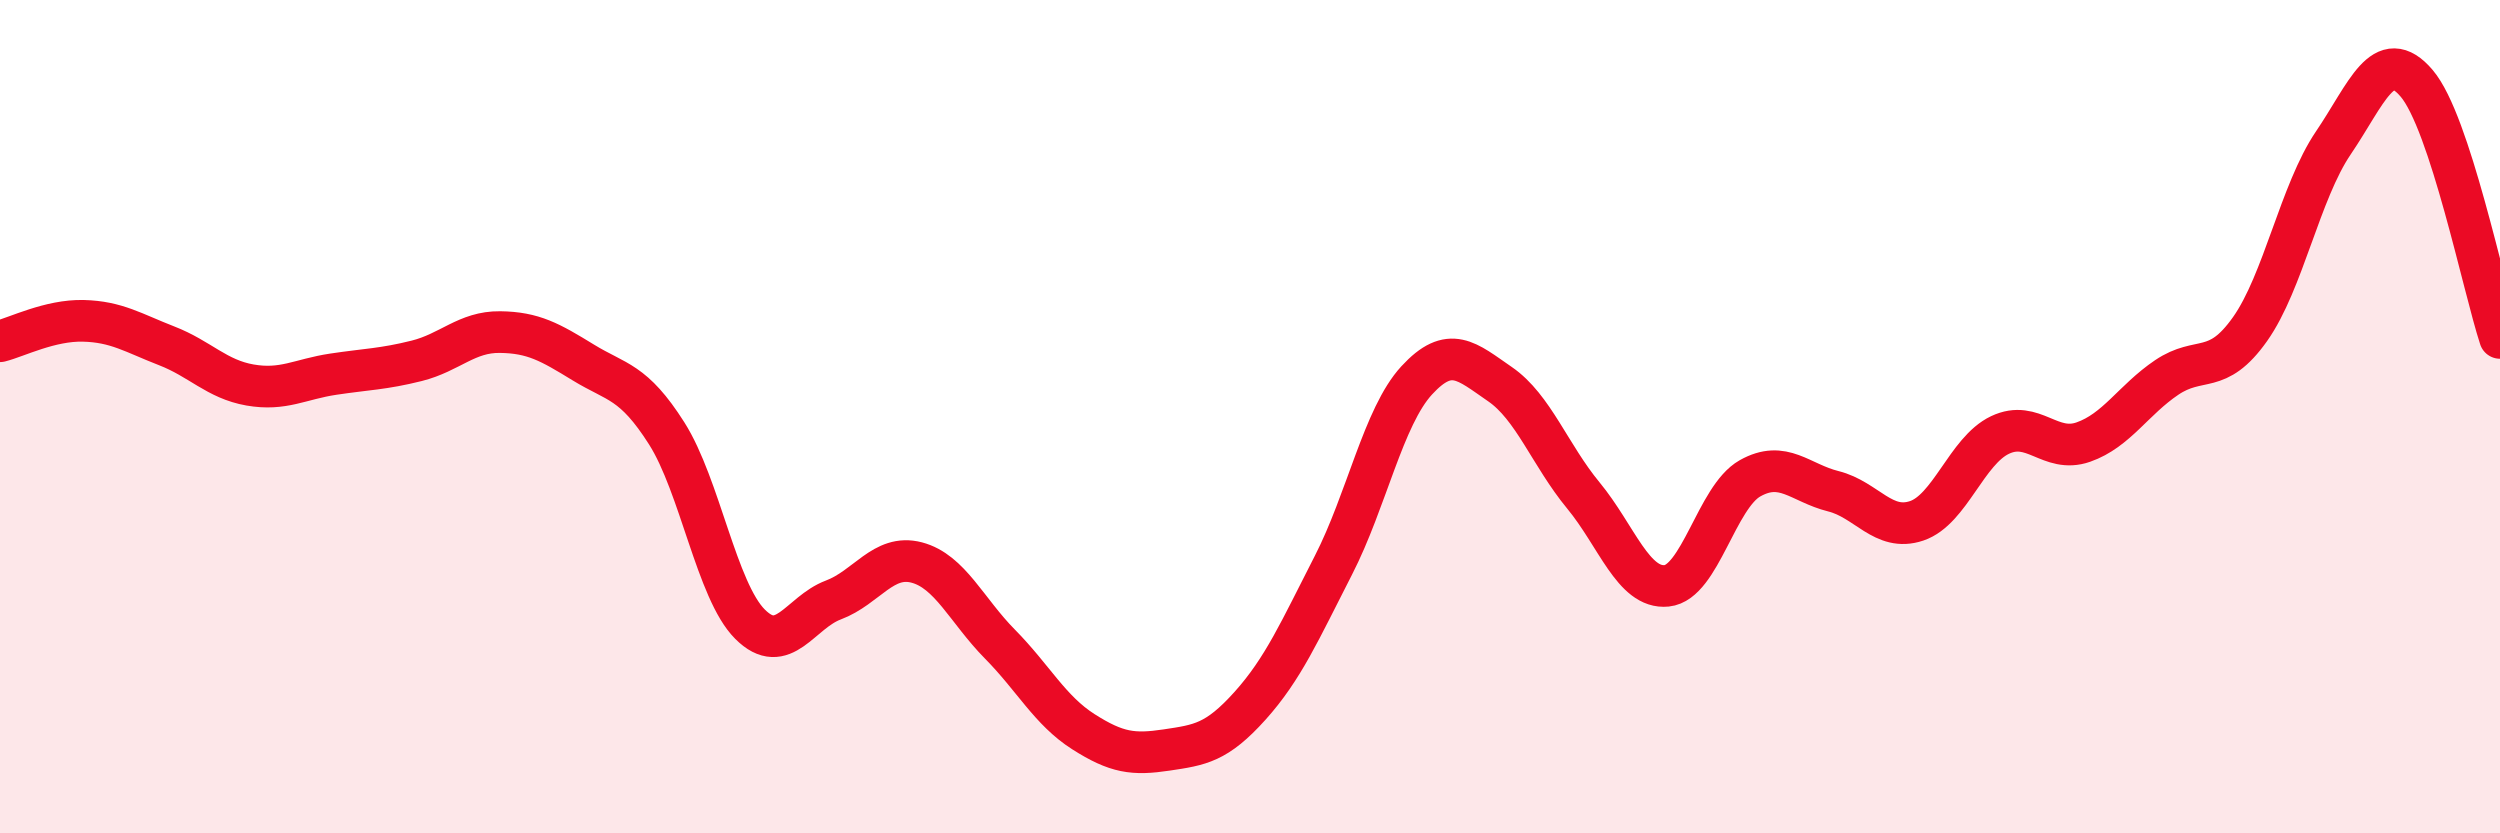 
    <svg width="60" height="20" viewBox="0 0 60 20" xmlns="http://www.w3.org/2000/svg">
      <path
        d="M 0,8.19 C 0.4,8.09 1.2,7.68 2,7.7 C 2.8,7.72 3.2,7.99 4,8.3 C 4.8,8.61 5.2,9.1 6,9.24 C 6.8,9.38 7.2,9.1 8,8.98 C 8.8,8.86 9.2,8.86 10,8.66 C 10.8,8.46 11.2,7.96 12,7.97 C 12.8,7.98 13.2,8.21 14,8.7 C 14.8,9.19 15.2,9.14 16,10.4 C 16.8,11.66 17.2,14.18 18,14.98 C 18.8,15.78 19.2,14.7 20,14.4 C 20.8,14.1 21.2,13.29 22,13.5 C 22.8,13.71 23.2,14.65 24,15.46 C 24.8,16.27 25.2,17.05 26,17.56 C 26.8,18.07 27.2,18.12 28,18 C 28.8,17.88 29.2,17.83 30,16.94 C 30.8,16.05 31.2,15.13 32,13.57 C 32.8,12.01 33.2,10 34,9.13 C 34.8,8.26 35.2,8.67 36,9.22 C 36.8,9.77 37.2,10.92 38,11.89 C 38.8,12.86 39.2,14.14 40,14.06 C 40.8,13.98 41.2,11.93 42,11.48 C 42.8,11.03 43.2,11.59 44,11.79 C 44.8,11.99 45.2,12.77 46,12.5 C 46.8,12.23 47.2,10.82 48,10.44 C 48.8,10.06 49.2,10.89 50,10.61 C 50.8,10.33 51.2,9.6 52,9.06 C 52.8,8.52 53.2,9.03 54,7.9 C 54.8,6.77 55.2,4.61 56,3.43 C 56.8,2.25 57.2,1.06 58,2 C 58.8,2.94 59.6,6.89 60,8.11L60 20L0 20Z"
        fill="#EB0A25"
        opacity="0.1"
        stroke-linecap="round"
        stroke-linejoin="round"
      />
      <path
        d="M 0,8.19 C 0.4,8.09 1.2,7.68 2,7.7 C 2.8,7.72 3.2,7.99 4,8.3 C 4.8,8.61 5.2,9.1 6,9.24 C 6.8,9.38 7.2,9.1 8,8.98 C 8.8,8.86 9.2,8.86 10,8.66 C 10.8,8.46 11.2,7.96 12,7.97 C 12.8,7.98 13.2,8.21 14,8.7 C 14.8,9.19 15.2,9.14 16,10.4 C 16.8,11.66 17.2,14.18 18,14.98 C 18.8,15.78 19.2,14.7 20,14.4 C 20.8,14.1 21.2,13.29 22,13.5 C 22.8,13.71 23.2,14.65 24,15.46 C 24.8,16.27 25.2,17.05 26,17.56 C 26.8,18.07 27.2,18.12 28,18 C 28.8,17.88 29.2,17.83 30,16.94 C 30.8,16.05 31.2,15.13 32,13.57 C 32.8,12.01 33.2,10 34,9.13 C 34.8,8.26 35.2,8.67 36,9.22 C 36.8,9.77 37.2,10.92 38,11.89 C 38.8,12.86 39.2,14.14 40,14.06 C 40.8,13.98 41.2,11.93 42,11.48 C 42.8,11.03 43.2,11.59 44,11.79 C 44.8,11.99 45.2,12.77 46,12.5 C 46.8,12.23 47.2,10.82 48,10.44 C 48.8,10.06 49.2,10.89 50,10.61 C 50.8,10.33 51.2,9.6 52,9.06 C 52.8,8.52 53.2,9.03 54,7.9 C 54.8,6.77 55.2,4.61 56,3.43 C 56.8,2.25 57.2,1.06 58,2 C 58.8,2.94 59.6,6.89 60,8.11"
        stroke="#EB0A25"
        stroke-width="1"
        fill="none"
        stroke-linecap="round"
        stroke-linejoin="round"
      />
    </svg>
  